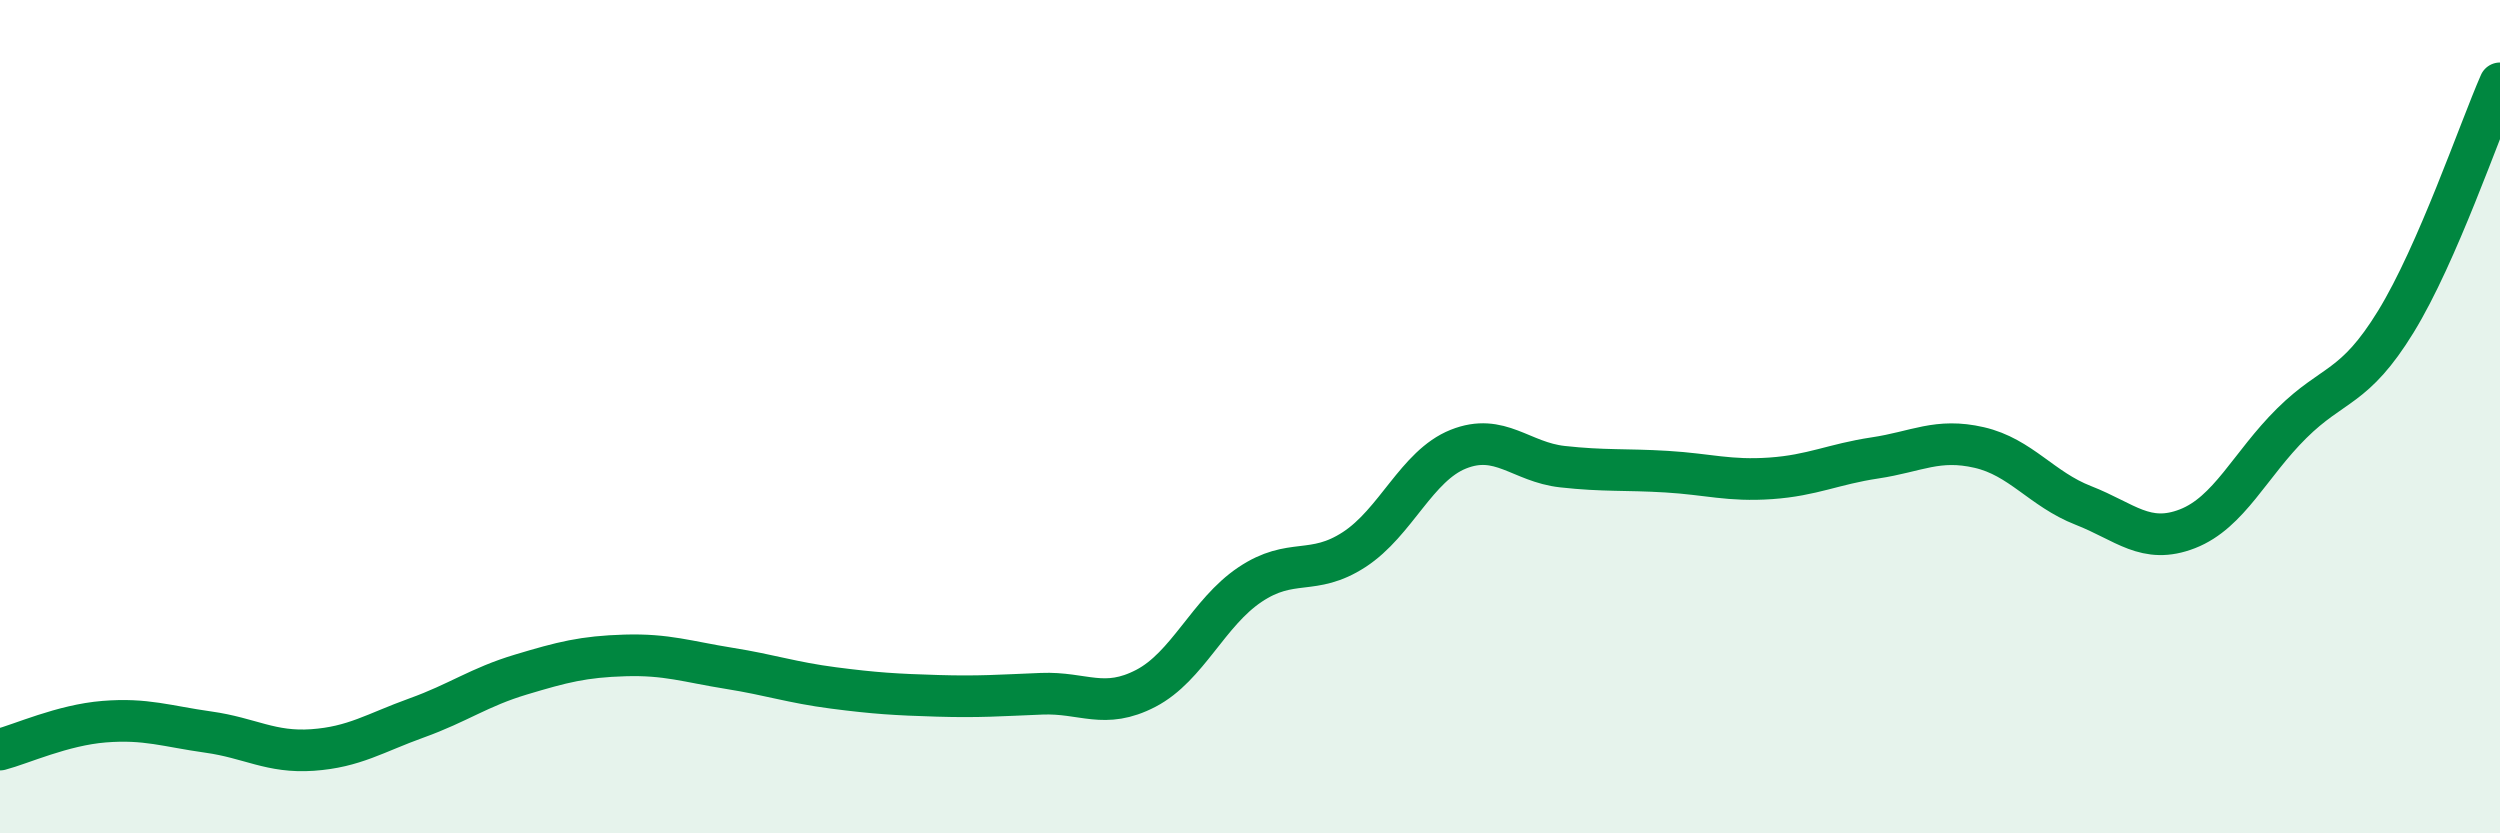 
    <svg width="60" height="20" viewBox="0 0 60 20" xmlns="http://www.w3.org/2000/svg">
      <path
        d="M 0,17.99 C 0.5,17.86 1.5,17.4 2.5,17.32 C 3.5,17.24 4,17.43 5,17.57 C 6,17.71 6.5,18.07 7.5,18 C 8.5,17.93 9,17.59 10,17.23 C 11,16.87 11.5,16.49 12.5,16.19 C 13.5,15.89 14,15.76 15,15.73 C 16,15.7 16.5,15.88 17.5,16.04 C 18.5,16.2 19,16.38 20,16.51 C 21,16.64 21.5,16.67 22.5,16.7 C 23.5,16.73 24,16.69 25,16.65 C 26,16.61 26.5,17.04 27.5,16.52 C 28.5,16 29,14.7 30,14.03 C 31,13.36 31.5,13.84 32.5,13.19 C 33.5,12.54 34,11.18 35,10.78 C 36,10.38 36.5,11.09 37.5,11.2 C 38.5,11.31 39,11.26 40,11.32 C 41,11.38 41.5,11.55 42.5,11.48 C 43.5,11.41 44,11.14 45,10.99 C 46,10.84 46.5,10.51 47.5,10.74 C 48.5,10.97 49,11.74 50,12.13 C 51,12.52 51.5,13.08 52.5,12.69 C 53.5,12.3 54,11.15 55,10.16 C 56,9.17 56.5,9.35 57.5,7.72 C 58.5,6.09 59.5,3.14 60,2L60 20L0 20Z"
        fill="#008740"
        opacity="0.1"
        stroke-linecap="round"
        stroke-linejoin="round"
      />
      <path
        d="M 0,17.99 C 0.5,17.86 1.5,17.4 2.5,17.32 C 3.5,17.24 4,17.43 5,17.57 C 6,17.71 6.5,18.07 7.5,18 C 8.5,17.93 9,17.59 10,17.23 C 11,16.87 11.5,16.49 12.5,16.19 C 13.5,15.89 14,15.76 15,15.73 C 16,15.7 16.5,15.88 17.5,16.04 C 18.5,16.2 19,16.38 20,16.51 C 21,16.64 21.5,16.67 22.5,16.7 C 23.5,16.73 24,16.69 25,16.65 C 26,16.61 26.5,17.04 27.5,16.52 C 28.5,16 29,14.7 30,14.03 C 31,13.36 31.5,13.84 32.5,13.19 C 33.5,12.54 34,11.18 35,10.78 C 36,10.38 36.5,11.09 37.5,11.2 C 38.5,11.31 39,11.26 40,11.32 C 41,11.38 41.5,11.55 42.5,11.48 C 43.5,11.41 44,11.14 45,10.99 C 46,10.84 46.5,10.51 47.5,10.74 C 48.5,10.97 49,11.74 50,12.13 C 51,12.52 51.5,13.08 52.5,12.69 C 53.5,12.3 54,11.15 55,10.16 C 56,9.17 56.5,9.35 57.5,7.72 C 58.5,6.09 59.5,3.14 60,2"
        stroke="#008740"
        stroke-width="1"
        fill="none"
        stroke-linecap="round"
        stroke-linejoin="round"
      />
    </svg>
  